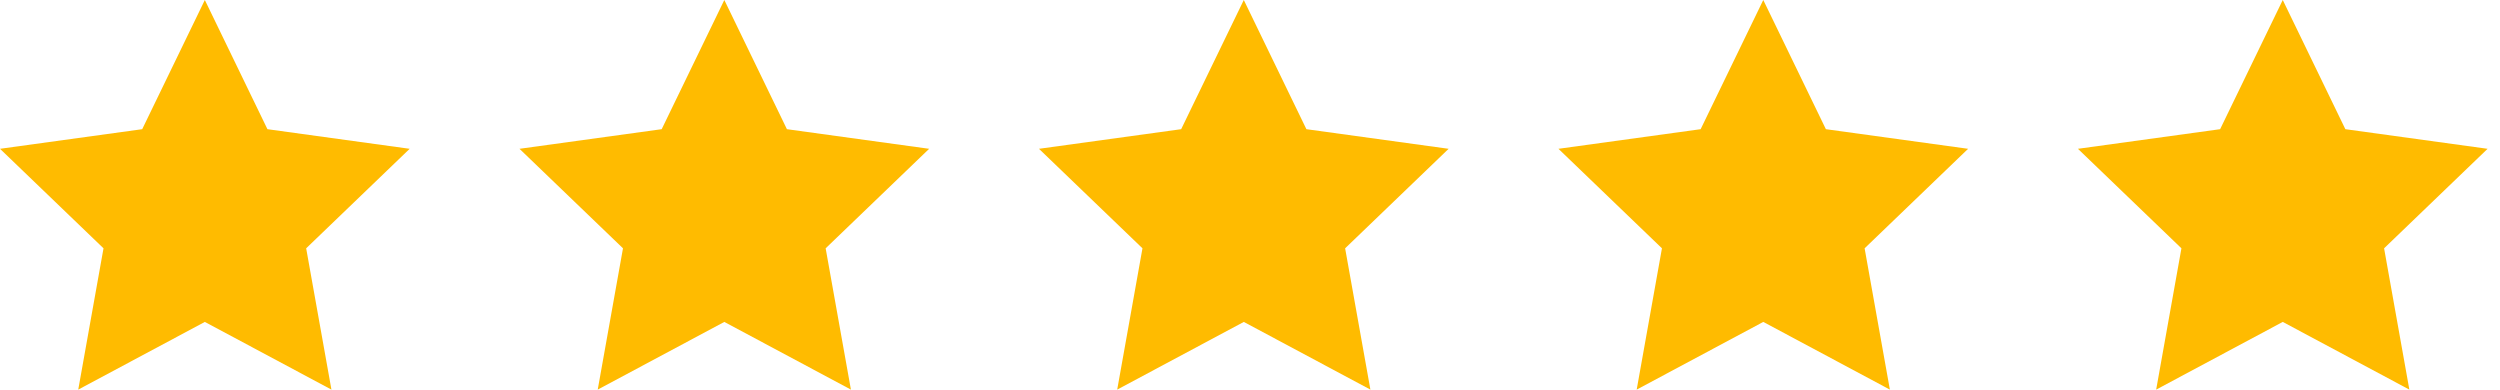 <?xml version="1.0" encoding="UTF-8"?>
<svg width="77px" height="12px" viewBox="0 0 77 12" version="1.1" xmlns="http://www.w3.org/2000/svg" xmlns:xlink="http://www.w3.org/1999/xlink">
    <!-- Generator: Sketch 52.6 (67491) - http://www.bohemiancoding.com/sketch -->
    <title>Group 2</title>
    <desc>Created with Sketch.</desc>
    <g id="Symbols" stroke="none" stroke-width="1" fill="none" fill-rule="evenodd">
        <g id="header" transform="translate(-696, -22)" fill="#FFBB00">
            <g id="Group-8" transform="translate(625, 19)">
                <g id="Group-2" transform="translate(71, 3)">
                    <polygon id="Fill-1" points="6.309 0 4.38 3.979 0 4.583 3.188 7.648 2.41 12 6.309 9.915 10.208 12 9.43 7.648 12.618 4.583 8.237 3.979"></polygon>
                    <polygon id="Fill-1-Copy" points="22.309 0 20.38 3.979 16 4.583 19.188 7.648 18.41 12 22.309 9.915 26.208 12 25.43 7.648 28.618 4.583 24.237 3.979"></polygon>
                    <polygon id="Fill-1-Copy-2" points="38.309 0 36.38 3.979 32 4.583 35.188 7.648 34.41 12 38.309 9.915 42.208 12 41.43 7.648 44.618 4.583 40.237 3.979"></polygon>
                    <polygon id="Fill-1-Copy-3" points="54.309 0 52.38 3.979 48 4.583 51.188 7.648 50.41 12 54.309 9.915 58.208 12 57.43 7.648 60.618 4.583 56.237 3.979"></polygon>
                    <polygon id="Fill-1-Copy-4" points="70.309 0 68.38 3.979 64 4.583 67.188 7.648 66.41 12 70.309 9.915 74.208 12 73.43 7.648 76.618 4.583 72.237 3.979"></polygon>
                </g>
            </g>
        </g>
    </g>
</svg>